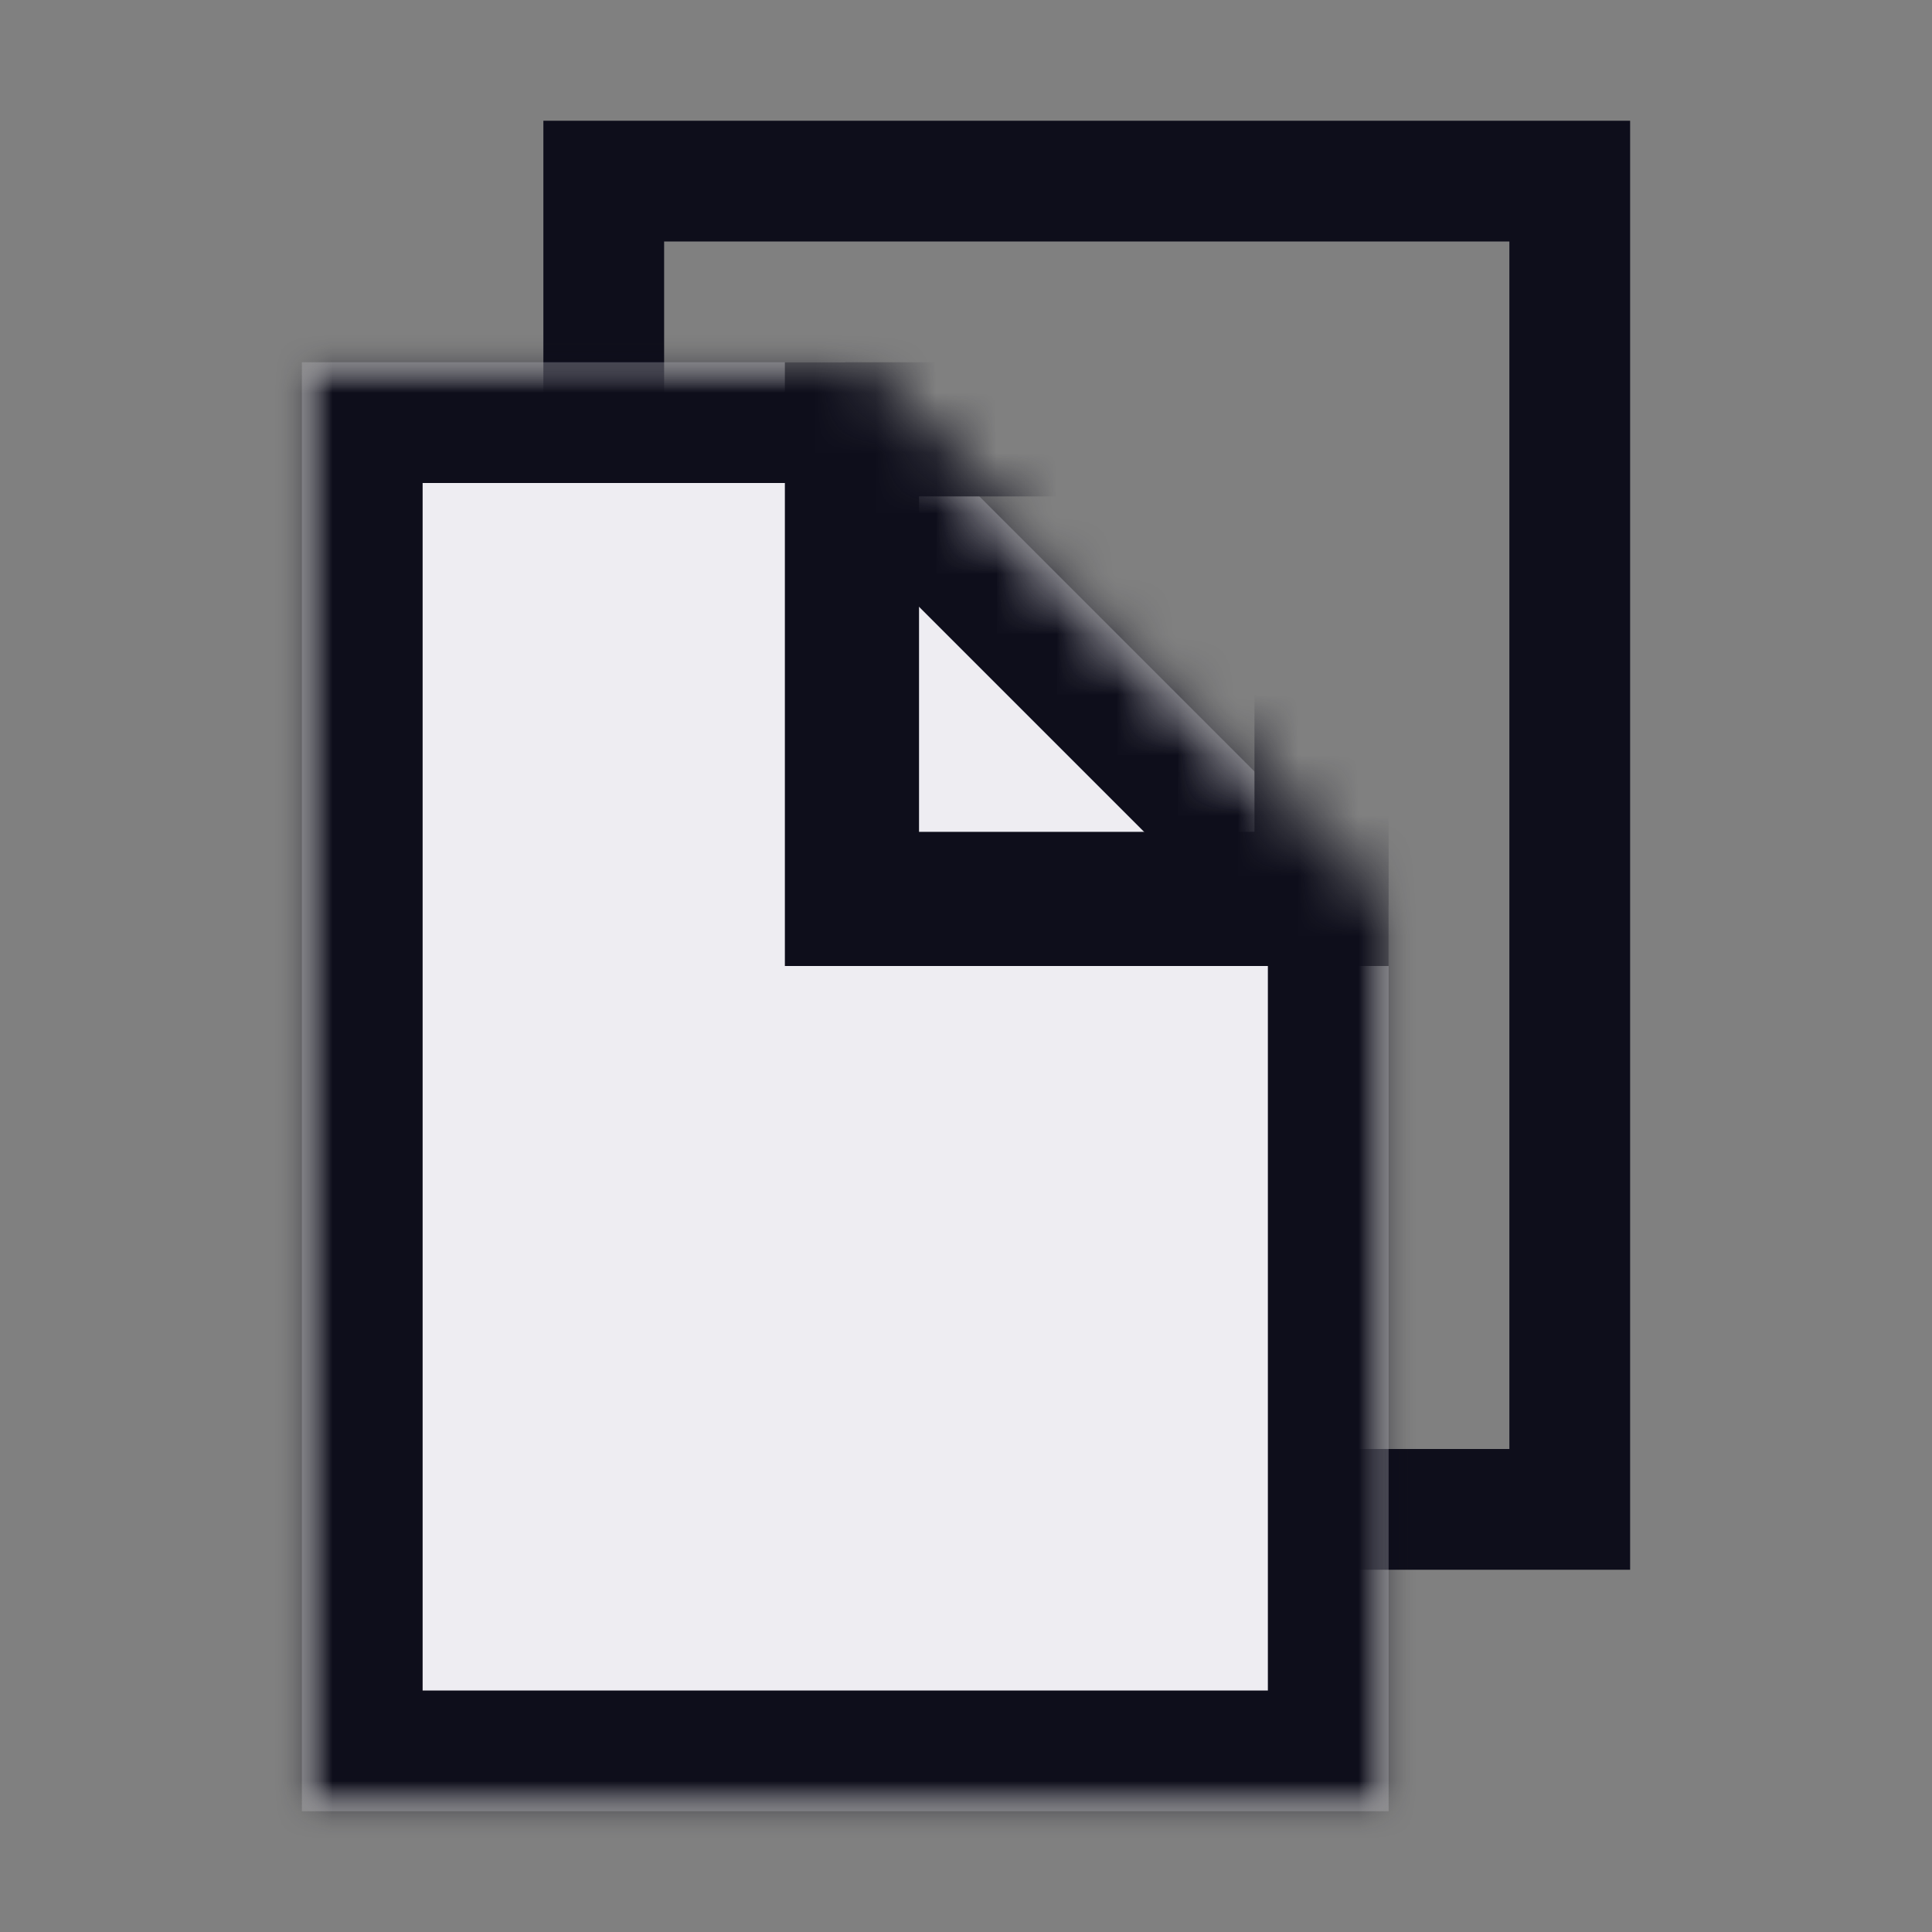 <svg width="32" height="32" viewBox="0 0 32 32" fill="none" xmlns="http://www.w3.org/2000/svg">
<rect x="0" y="0" width="32" height="32" fill="#808080" stroke="none"/>
<path d="M10 3H26V25H10V3Z" stroke="#0E0E1B" stroke-width="2"/>
<mask id="mask0_959_4512" style="mask-type:alpha" maskUnits="userSpaceOnUse" x="5" y="6" width="18" height="24">
<mask id="path-2-inside-1_959_4512" fill="white">
<path fill-rule="evenodd" clip-rule="evenodd" d="M14 6H5V30H23V15L14 6Z"/>
</mask>
<path fill-rule="evenodd" clip-rule="evenodd" d="M14 6H5V30H23V15L14 6Z" fill="#D9D9D9"/>
<path d="M5 6V4H3V6H5ZM14 6L15.414 4.586L14.828 4H14V6ZM5 30H3V32H5V30ZM23 30V32H25V30H23ZM23 15H25V14.172L24.414 13.586L23 15ZM5 8H14V4H5V8ZM7 30V6H3V30H7ZM23 28H5V32H23V28ZM21 15V30H25V15H21ZM24.414 13.586L15.414 4.586L12.586 7.414L21.586 16.414L24.414 13.586Z" fill="#0E0E1B" mask="url(#path-2-inside-1_959_4512)"/>
</mask>
<g mask="url(#mask0_959_4512)">
<mask id="path-4-inside-2_959_4512" fill="white">
<path fill-rule="evenodd" clip-rule="evenodd" d="M14 6H5V30H23V15L14 6Z"/>
</mask>
<path fill-rule="evenodd" clip-rule="evenodd" d="M14 6H5V30H23V15L14 6Z" fill="#EEEDF2"/>
<path d="M5 6V4H3V6H5ZM14 6L15.414 4.586L14.828 4H14V6ZM5 30H3V32H5V30ZM23 30V32H25V30H23ZM23 15H25V14.172L24.414 13.586L23 15ZM5 8H14V4H5V8ZM7 30V6H3V30H7ZM23 28H5V32H23V28ZM21 15V30H25V15H21ZM24.414 13.586L15.414 4.586L12.586 7.414L21.586 16.414L24.414 13.586Z" fill="#0E0E1B" mask="url(#path-4-inside-2_959_4512)"/>
<path d="M21.889 14.889L14.111 14.889L14.111 7.111L21.889 7.111L21.889 14.889Z" stroke="#0E0E1B" stroke-width="2.222"/>
</g>
</svg>
